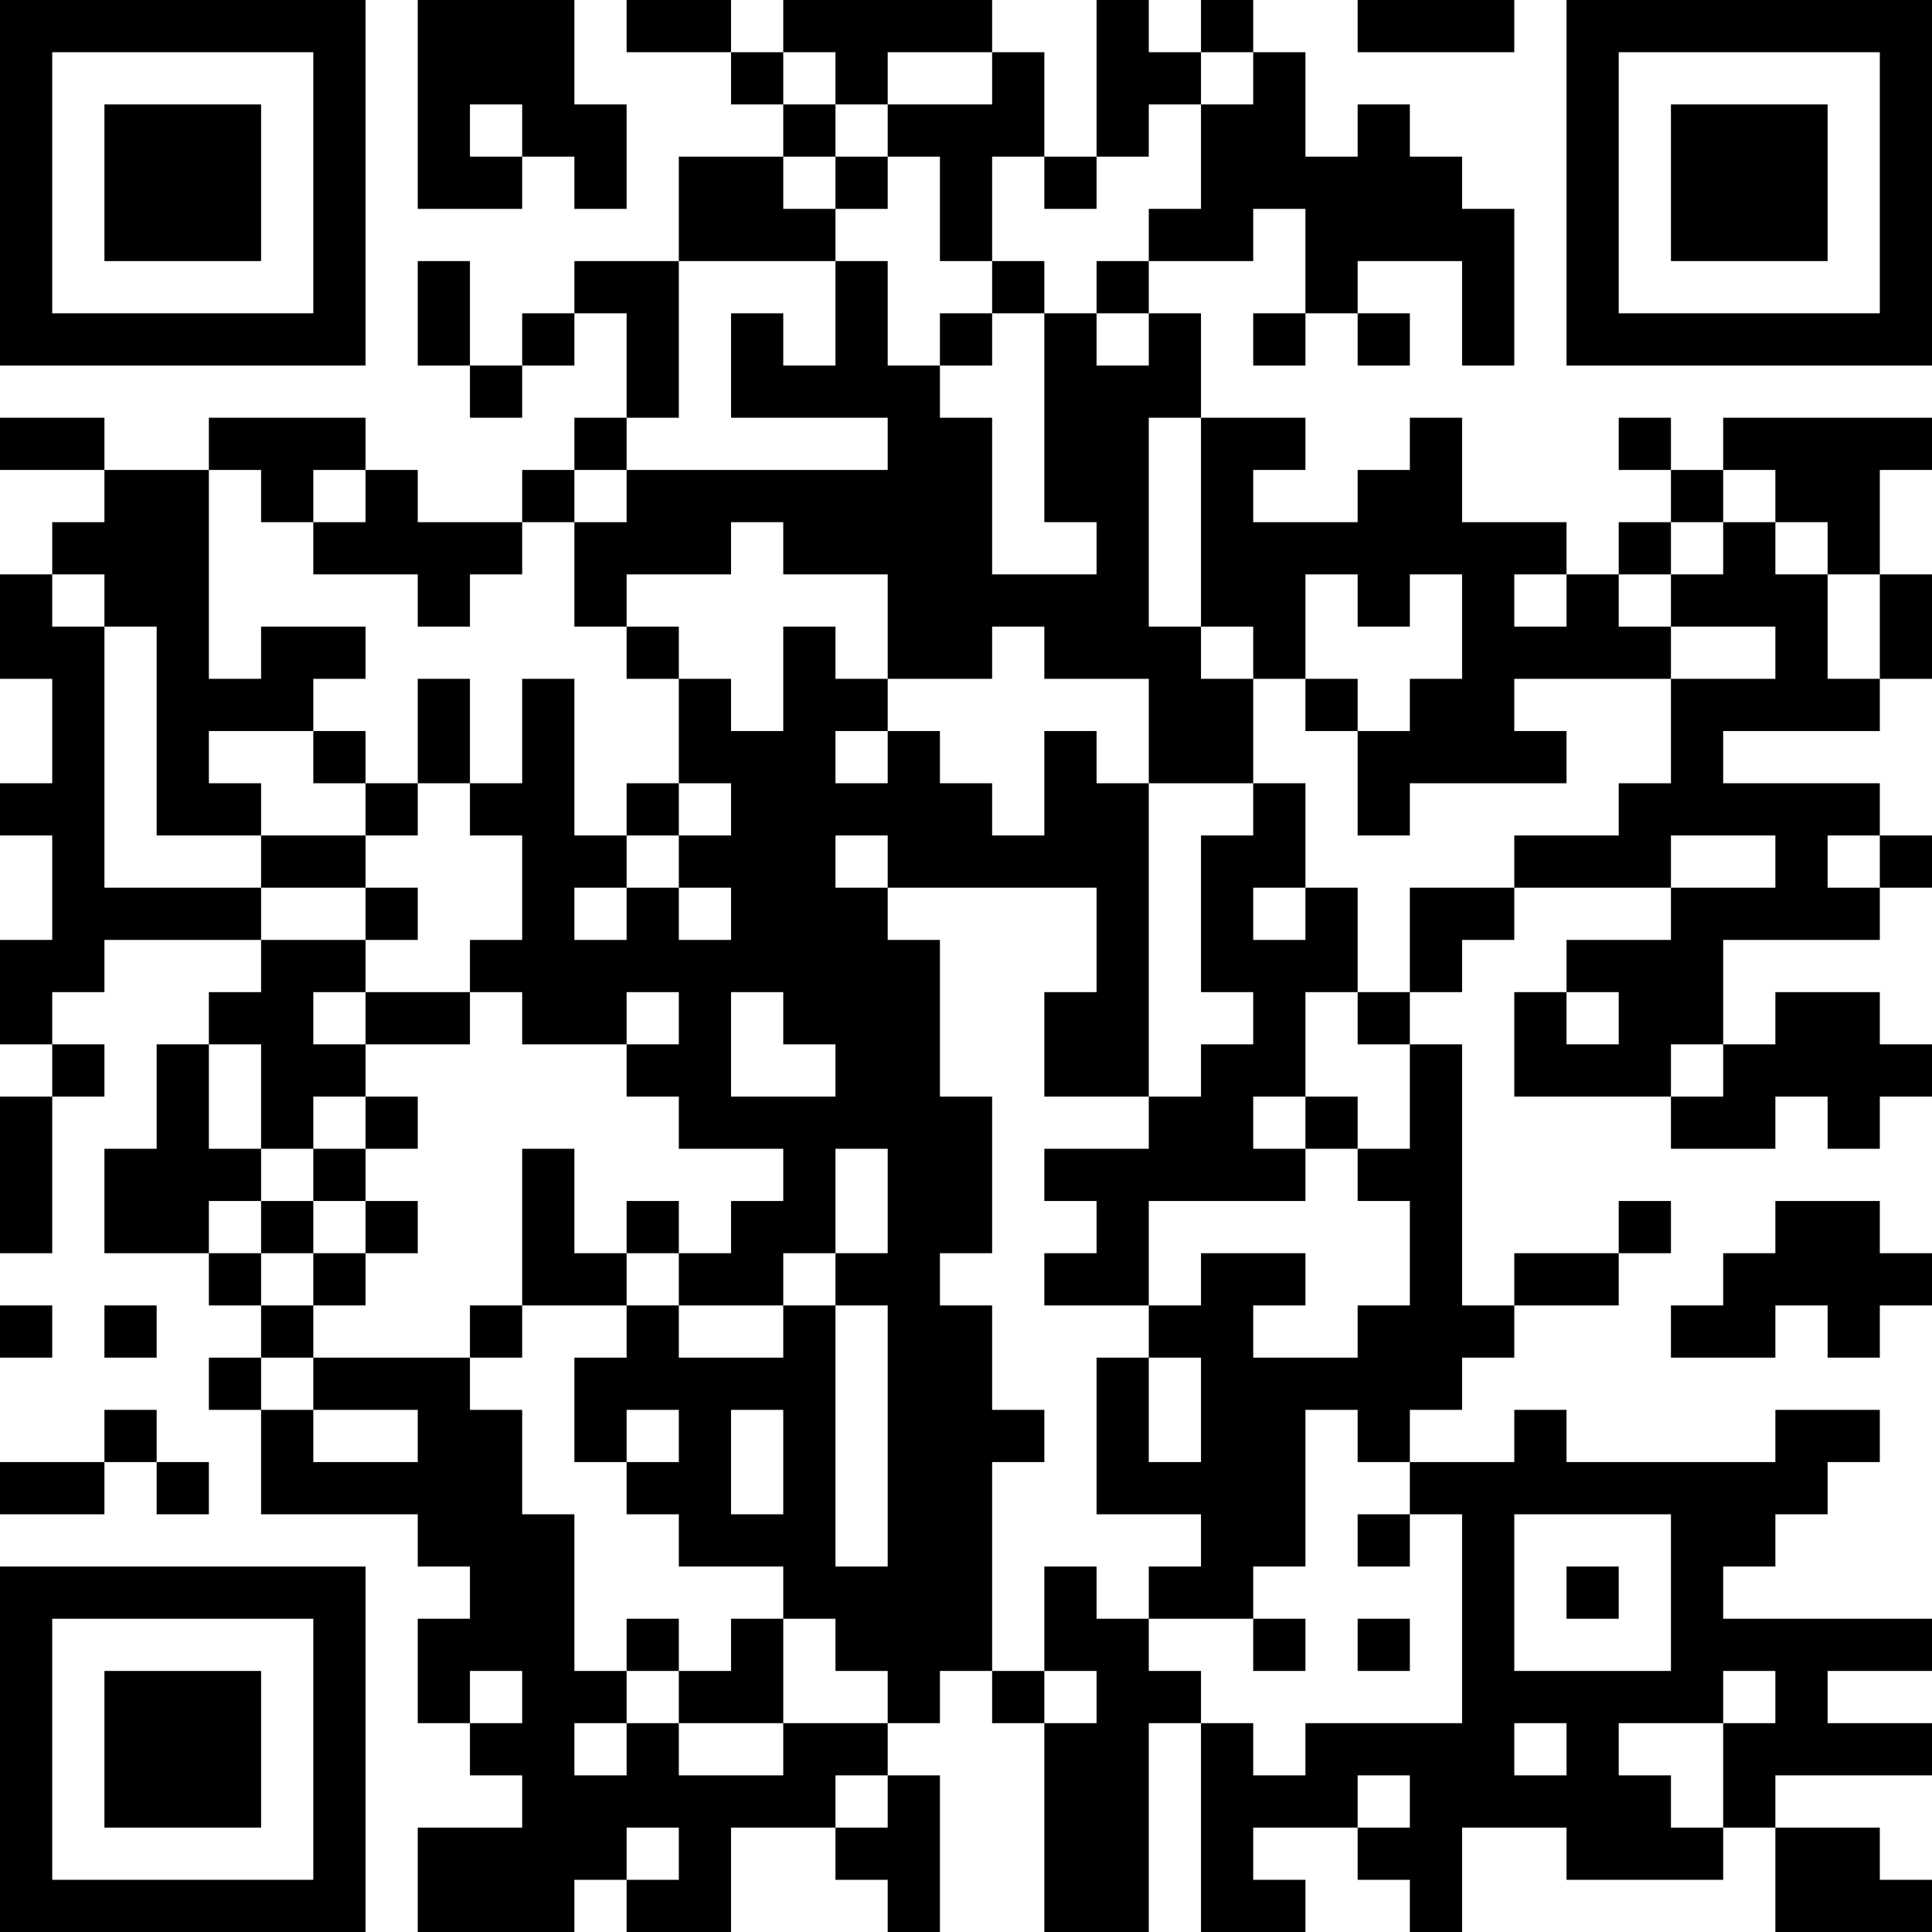 <?xml version="1.0" encoding="UTF-8"?>
<svg xmlns="http://www.w3.org/2000/svg" version="1.1" width="400" height="400" viewBox="0 0 400 400"><rect x="0" y="0" width="400" height="400" fill="#ffffff"/><g transform="scale(10.811)"><g transform="translate(0,0)"><path fill-rule="evenodd" d="M8 0L8 4L10 4L10 3L11 3L11 4L12 4L12 2L11 2L11 0ZM12 0L12 1L14 1L14 2L15 2L15 3L13 3L13 5L11 5L11 6L10 6L10 7L9 7L9 5L8 5L8 7L9 7L9 8L10 8L10 7L11 7L11 6L12 6L12 8L11 8L11 9L10 9L10 10L8 10L8 9L7 9L7 8L4 8L4 9L2 9L2 8L0 8L0 9L2 9L2 10L1 10L1 11L0 11L0 13L1 13L1 15L0 15L0 16L1 16L1 18L0 18L0 20L1 20L1 21L0 21L0 24L1 24L1 21L2 21L2 20L1 20L1 19L2 19L2 18L5 18L5 19L4 19L4 20L3 20L3 22L2 22L2 24L4 24L4 25L5 25L5 26L4 26L4 27L5 27L5 29L8 29L8 30L9 30L9 31L8 31L8 33L9 33L9 34L10 34L10 35L8 35L8 37L11 37L11 36L12 36L12 37L14 37L14 35L16 35L16 36L17 36L17 37L18 37L18 34L17 34L17 33L18 33L18 32L19 32L19 33L20 33L20 37L22 37L22 33L23 33L23 37L25 37L25 36L24 36L24 35L26 35L26 36L27 36L27 37L28 37L28 35L30 35L30 36L33 36L33 35L34 35L34 37L37 37L37 36L36 36L36 35L34 35L34 34L37 34L37 33L35 33L35 32L37 32L37 31L33 31L33 30L34 30L34 29L35 29L35 28L36 28L36 27L34 27L34 28L30 28L30 27L29 27L29 28L27 28L27 27L28 27L28 26L29 26L29 25L31 25L31 24L32 24L32 23L31 23L31 24L29 24L29 25L28 25L28 20L27 20L27 19L28 19L28 18L29 18L29 17L32 17L32 18L30 18L30 19L29 19L29 21L32 21L32 22L34 22L34 21L35 21L35 22L36 22L36 21L37 21L37 20L36 20L36 19L34 19L34 20L33 20L33 18L36 18L36 17L37 17L37 16L36 16L36 15L33 15L33 14L36 14L36 13L37 13L37 11L36 11L36 9L37 9L37 8L33 8L33 9L32 9L32 8L31 8L31 9L32 9L32 10L31 10L31 11L30 11L30 10L28 10L28 8L27 8L27 9L26 9L26 10L24 10L24 9L25 9L25 8L23 8L23 6L22 6L22 5L24 5L24 4L25 4L25 6L24 6L24 7L25 7L25 6L26 6L26 7L27 7L27 6L26 6L26 5L28 5L28 7L29 7L29 4L28 4L28 3L27 3L27 2L26 2L26 3L25 3L25 1L24 1L24 0L23 0L23 1L22 1L22 0L21 0L21 3L20 3L20 1L19 1L19 0L15 0L15 1L14 1L14 0ZM26 0L26 1L29 1L29 0ZM15 1L15 2L16 2L16 3L15 3L15 4L16 4L16 5L13 5L13 8L12 8L12 9L11 9L11 10L10 10L10 11L9 11L9 12L8 12L8 11L6 11L6 10L7 10L7 9L6 9L6 10L5 10L5 9L4 9L4 13L5 13L5 12L7 12L7 13L6 13L6 14L4 14L4 15L5 15L5 16L3 16L3 12L2 12L2 11L1 11L1 12L2 12L2 17L5 17L5 18L7 18L7 19L6 19L6 20L7 20L7 21L6 21L6 22L5 22L5 20L4 20L4 22L5 22L5 23L4 23L4 24L5 24L5 25L6 25L6 26L5 26L5 27L6 27L6 28L8 28L8 27L6 27L6 26L9 26L9 27L10 27L10 29L11 29L11 32L12 32L12 33L11 33L11 34L12 34L12 33L13 33L13 34L15 34L15 33L17 33L17 32L16 32L16 31L15 31L15 30L13 30L13 29L12 29L12 28L13 28L13 27L12 27L12 28L11 28L11 26L12 26L12 25L13 25L13 26L15 26L15 25L16 25L16 30L17 30L17 25L16 25L16 24L17 24L17 22L16 22L16 24L15 24L15 25L13 25L13 24L14 24L14 23L15 23L15 22L13 22L13 21L12 21L12 20L13 20L13 19L12 19L12 20L10 20L10 19L9 19L9 18L10 18L10 16L9 16L9 15L10 15L10 13L11 13L11 16L12 16L12 17L11 17L11 18L12 18L12 17L13 17L13 18L14 18L14 17L13 17L13 16L14 16L14 15L13 15L13 13L14 13L14 14L15 14L15 12L16 12L16 13L17 13L17 14L16 14L16 15L17 15L17 14L18 14L18 15L19 15L19 16L20 16L20 14L21 14L21 15L22 15L22 21L20 21L20 19L21 19L21 17L17 17L17 16L16 16L16 17L17 17L17 18L18 18L18 21L19 21L19 24L18 24L18 25L19 25L19 27L20 27L20 28L19 28L19 32L20 32L20 33L21 33L21 32L20 32L20 30L21 30L21 31L22 31L22 32L23 32L23 33L24 33L24 34L25 34L25 33L28 33L28 29L27 29L27 28L26 28L26 27L25 27L25 30L24 30L24 31L22 31L22 30L23 30L23 29L21 29L21 26L22 26L22 28L23 28L23 26L22 26L22 25L23 25L23 24L25 24L25 25L24 25L24 26L26 26L26 25L27 25L27 23L26 23L26 22L27 22L27 20L26 20L26 19L27 19L27 17L29 17L29 16L31 16L31 15L32 15L32 13L34 13L34 12L32 12L32 11L33 11L33 10L34 10L34 11L35 11L35 13L36 13L36 11L35 11L35 10L34 10L34 9L33 9L33 10L32 10L32 11L31 11L31 12L32 12L32 13L29 13L29 14L30 14L30 15L27 15L27 16L26 16L26 14L27 14L27 13L28 13L28 11L27 11L27 12L26 12L26 11L25 11L25 13L24 13L24 12L23 12L23 8L22 8L22 12L23 12L23 13L24 13L24 15L22 15L22 13L20 13L20 12L19 12L19 13L17 13L17 11L15 11L15 10L14 10L14 11L12 11L12 12L11 12L11 10L12 10L12 9L17 9L17 8L14 8L14 6L15 6L15 7L16 7L16 5L17 5L17 7L18 7L18 8L19 8L19 11L21 11L21 10L20 10L20 6L21 6L21 7L22 7L22 6L21 6L21 5L22 5L22 4L23 4L23 2L24 2L24 1L23 1L23 2L22 2L22 3L21 3L21 4L20 4L20 3L19 3L19 5L18 5L18 3L17 3L17 2L19 2L19 1L17 1L17 2L16 2L16 1ZM9 2L9 3L10 3L10 2ZM16 3L16 4L17 4L17 3ZM19 5L19 6L18 6L18 7L19 7L19 6L20 6L20 5ZM29 11L29 12L30 12L30 11ZM12 12L12 13L13 13L13 12ZM8 13L8 15L7 15L7 14L6 14L6 15L7 15L7 16L5 16L5 17L7 17L7 18L8 18L8 17L7 17L7 16L8 16L8 15L9 15L9 13ZM25 13L25 14L26 14L26 13ZM12 15L12 16L13 16L13 15ZM24 15L24 16L23 16L23 19L24 19L24 20L23 20L23 21L22 21L22 22L20 22L20 23L21 23L21 24L20 24L20 25L22 25L22 23L25 23L25 22L26 22L26 21L25 21L25 19L26 19L26 17L25 17L25 15ZM32 16L32 17L34 17L34 16ZM35 16L35 17L36 17L36 16ZM24 17L24 18L25 18L25 17ZM7 19L7 20L9 20L9 19ZM14 19L14 21L16 21L16 20L15 20L15 19ZM30 19L30 20L31 20L31 19ZM32 20L32 21L33 21L33 20ZM7 21L7 22L6 22L6 23L5 23L5 24L6 24L6 25L7 25L7 24L8 24L8 23L7 23L7 22L8 22L8 21ZM24 21L24 22L25 22L25 21ZM10 22L10 25L9 25L9 26L10 26L10 25L12 25L12 24L13 24L13 23L12 23L12 24L11 24L11 22ZM6 23L6 24L7 24L7 23ZM34 23L34 24L33 24L33 25L32 25L32 26L34 26L34 25L35 25L35 26L36 26L36 25L37 25L37 24L36 24L36 23ZM0 25L0 26L1 26L1 25ZM2 25L2 26L3 26L3 25ZM2 27L2 28L0 28L0 29L2 29L2 28L3 28L3 29L4 29L4 28L3 28L3 27ZM14 27L14 29L15 29L15 27ZM26 29L26 30L27 30L27 29ZM29 29L29 32L32 32L32 29ZM30 30L30 31L31 31L31 30ZM12 31L12 32L13 32L13 33L15 33L15 31L14 31L14 32L13 32L13 31ZM24 31L24 32L25 32L25 31ZM26 31L26 32L27 32L27 31ZM9 32L9 33L10 33L10 32ZM33 32L33 33L31 33L31 34L32 34L32 35L33 35L33 33L34 33L34 32ZM29 33L29 34L30 34L30 33ZM16 34L16 35L17 35L17 34ZM26 34L26 35L27 35L27 34ZM12 35L12 36L13 36L13 35ZM0 0L0 7L7 7L7 0ZM1 1L1 6L6 6L6 1ZM2 2L2 5L5 5L5 2ZM30 0L30 7L37 7L37 0ZM31 1L31 6L36 6L36 1ZM32 2L32 5L35 5L35 2ZM0 30L0 37L7 37L7 30ZM1 31L1 36L6 36L6 31ZM2 32L2 35L5 35L5 32Z" fill="#000000"/></g></g></svg>
